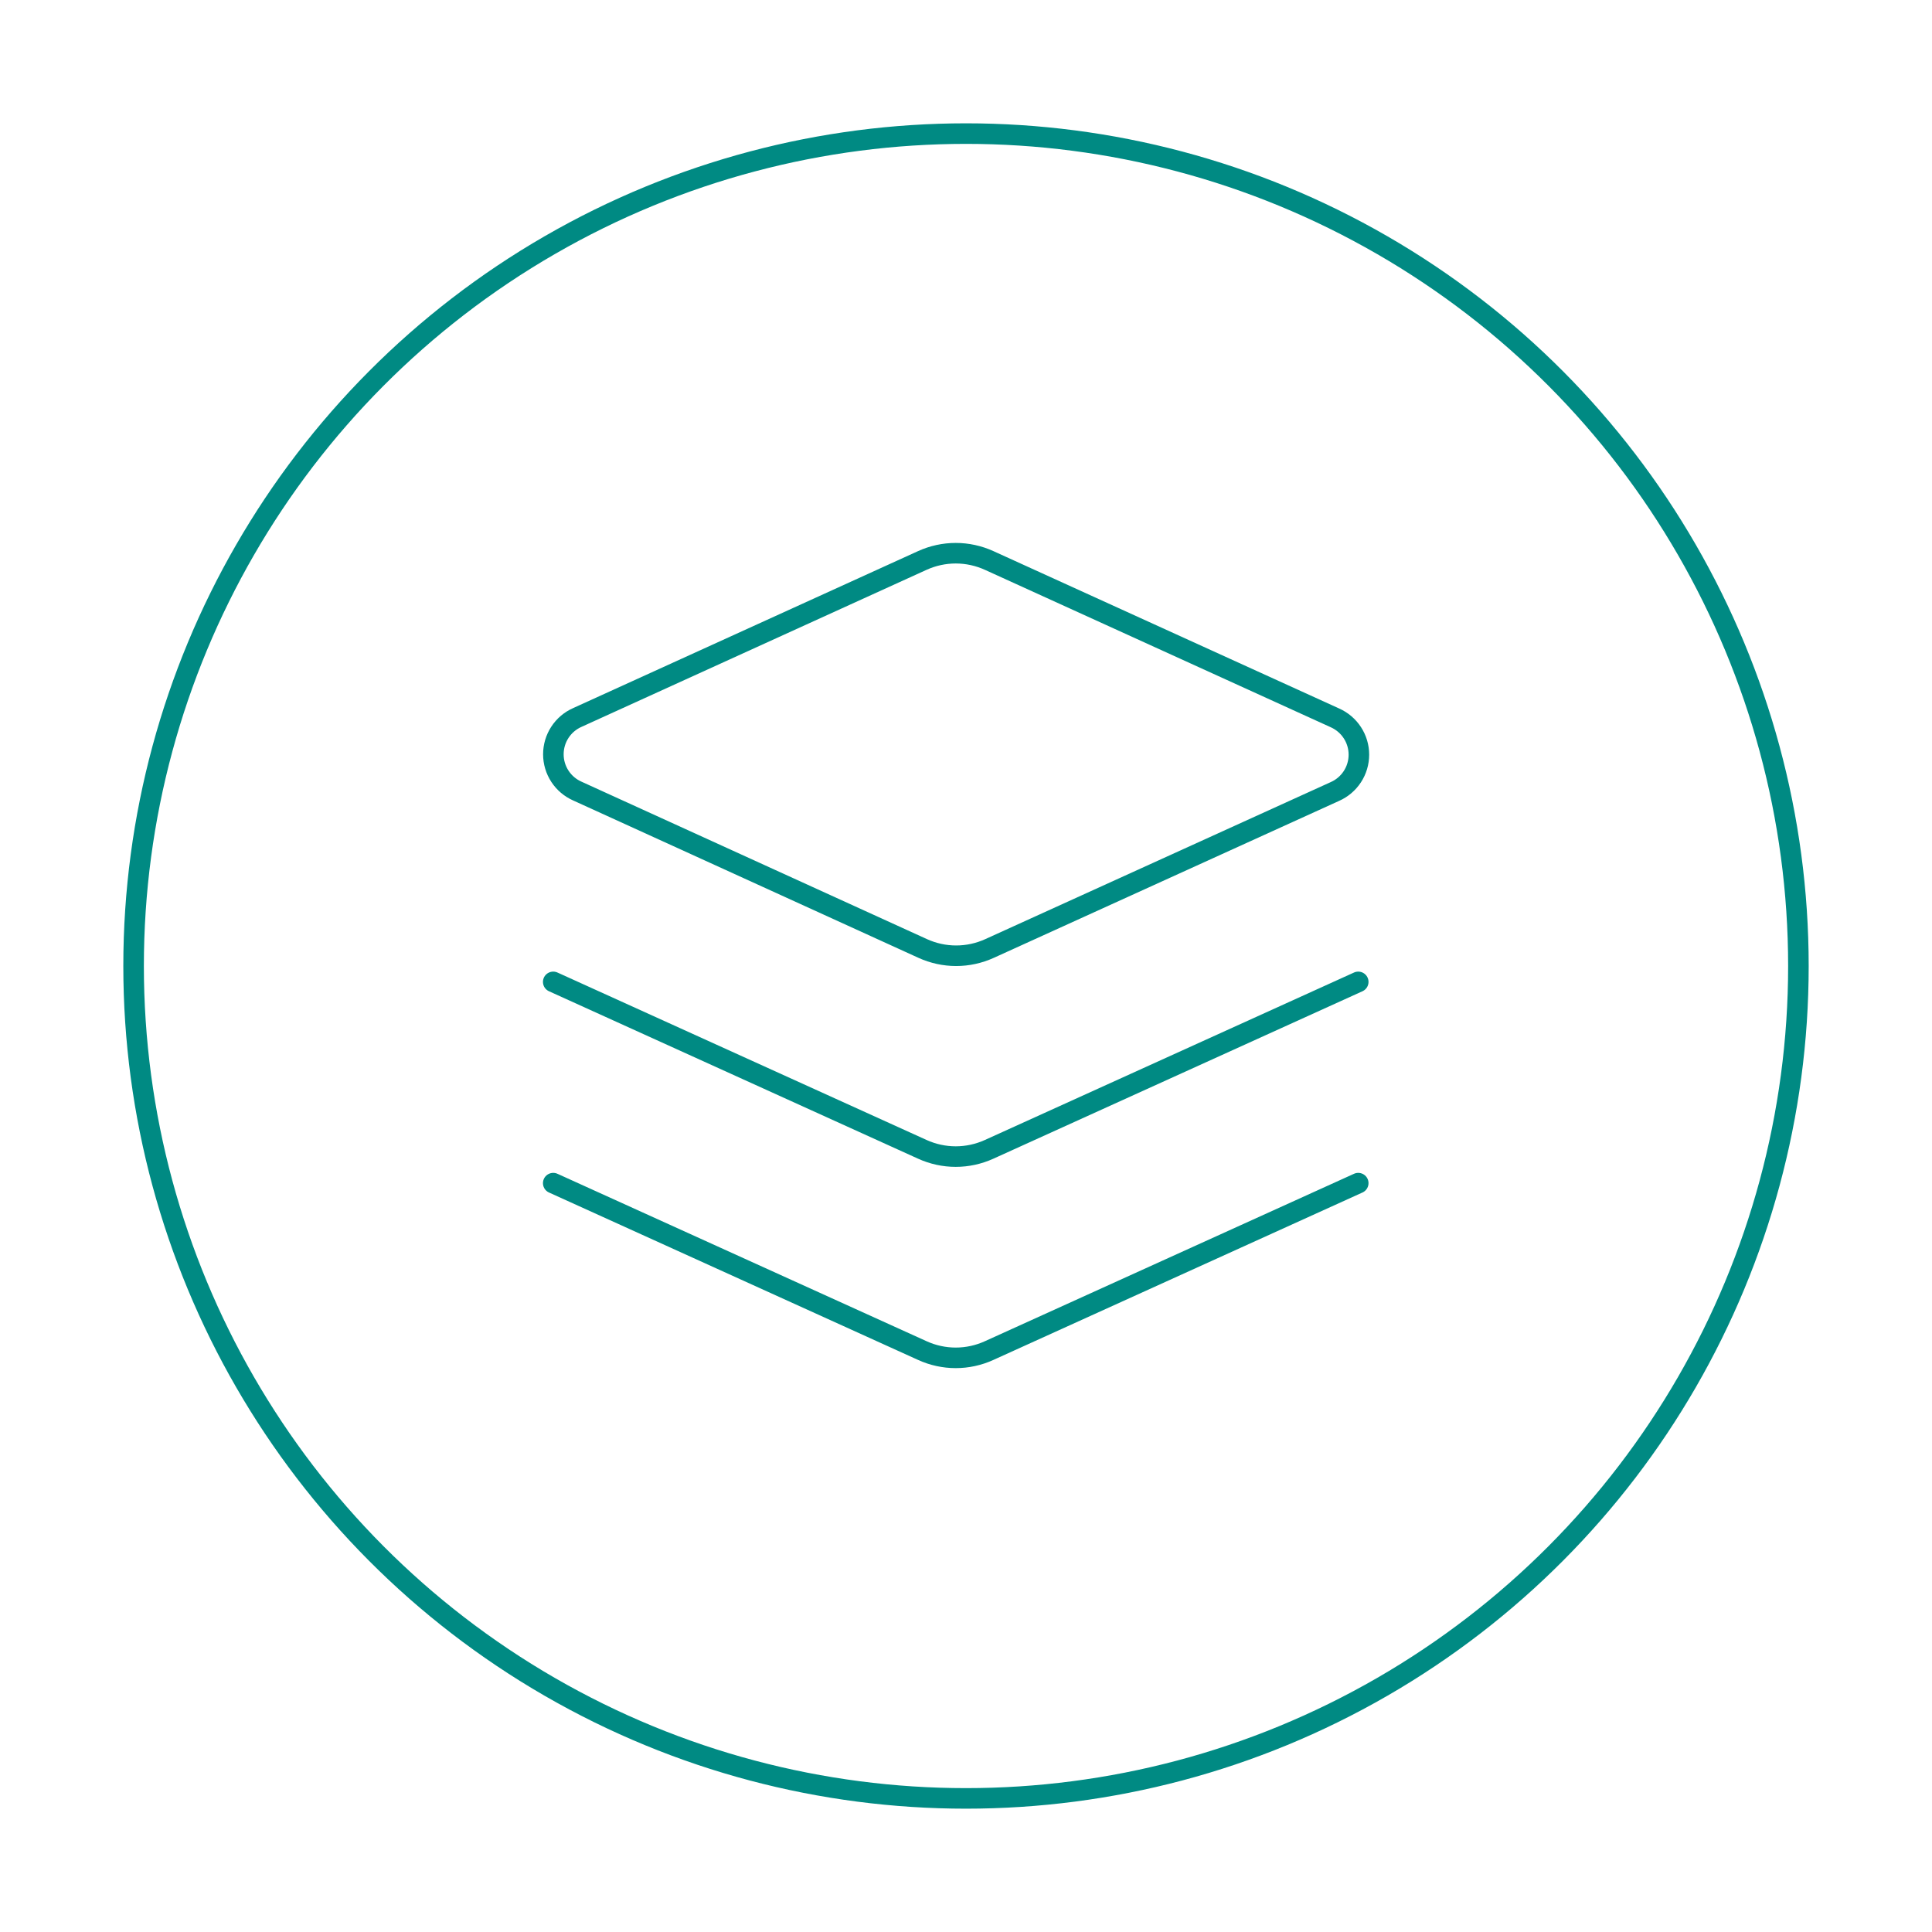 <svg width="94" height="94" viewBox="0 0 94 94" fill="none" xmlns="http://www.w3.org/2000/svg">
<g filter="url(#filter0_f_438_3807)">
<circle cx="47" cy="47" r="40.5" stroke="#008A83"/>
<path d="M48.126 27.269C47.615 27.037 47.061 26.916 46.5 26.916C45.94 26.916 45.385 27.037 44.875 27.269L28.092 34.907C27.745 35.06 27.449 35.311 27.242 35.629C27.034 35.947 26.924 36.319 26.924 36.699C26.924 37.078 27.034 37.45 27.242 37.768C27.449 38.086 27.745 38.337 28.092 38.49L44.895 46.148C45.405 46.38 45.959 46.501 46.52 46.501C47.081 46.501 47.635 46.38 48.145 46.148L64.948 38.51C65.295 38.357 65.591 38.106 65.798 37.788C66.006 37.47 66.116 37.098 66.116 36.718C66.116 36.338 66.006 35.967 65.798 35.649C65.591 35.331 65.295 35.08 64.948 34.926L48.126 27.269Z" stroke="#008A83" stroke-linecap="round" stroke-linejoin="round"/>
<path d="M66.084 57.565L48.126 65.711C47.615 65.944 47.061 66.065 46.5 66.065C45.94 66.065 45.385 65.944 44.875 65.711L26.917 57.565" stroke="#008A83" stroke-linecap="round" stroke-linejoin="round"/>
<path d="M66.084 47.773L48.126 55.92C47.615 56.152 47.061 56.273 46.5 56.273C45.94 56.273 45.385 56.152 44.875 55.92L26.917 47.773" stroke="#008A83" stroke-linecap="round" stroke-linejoin="round"/>
</g>
<defs>
<filter id="filter0_f_438_3807" x="0" y="0" width="94" height="94" filterUnits="userSpaceOnUse" color-interpolation-filters="sRGB">
<feFlood flood-opacity="0" result="BackgroundImageFix"/>
<feBlend mode="normal" in="SourceGraphic" in2="BackgroundImageFix" result="shape"/>
<feGaussianBlur stdDeviation="3" result="effect1_foregroundBlur_438_3807"/>
</filter>
</defs>
</svg>
